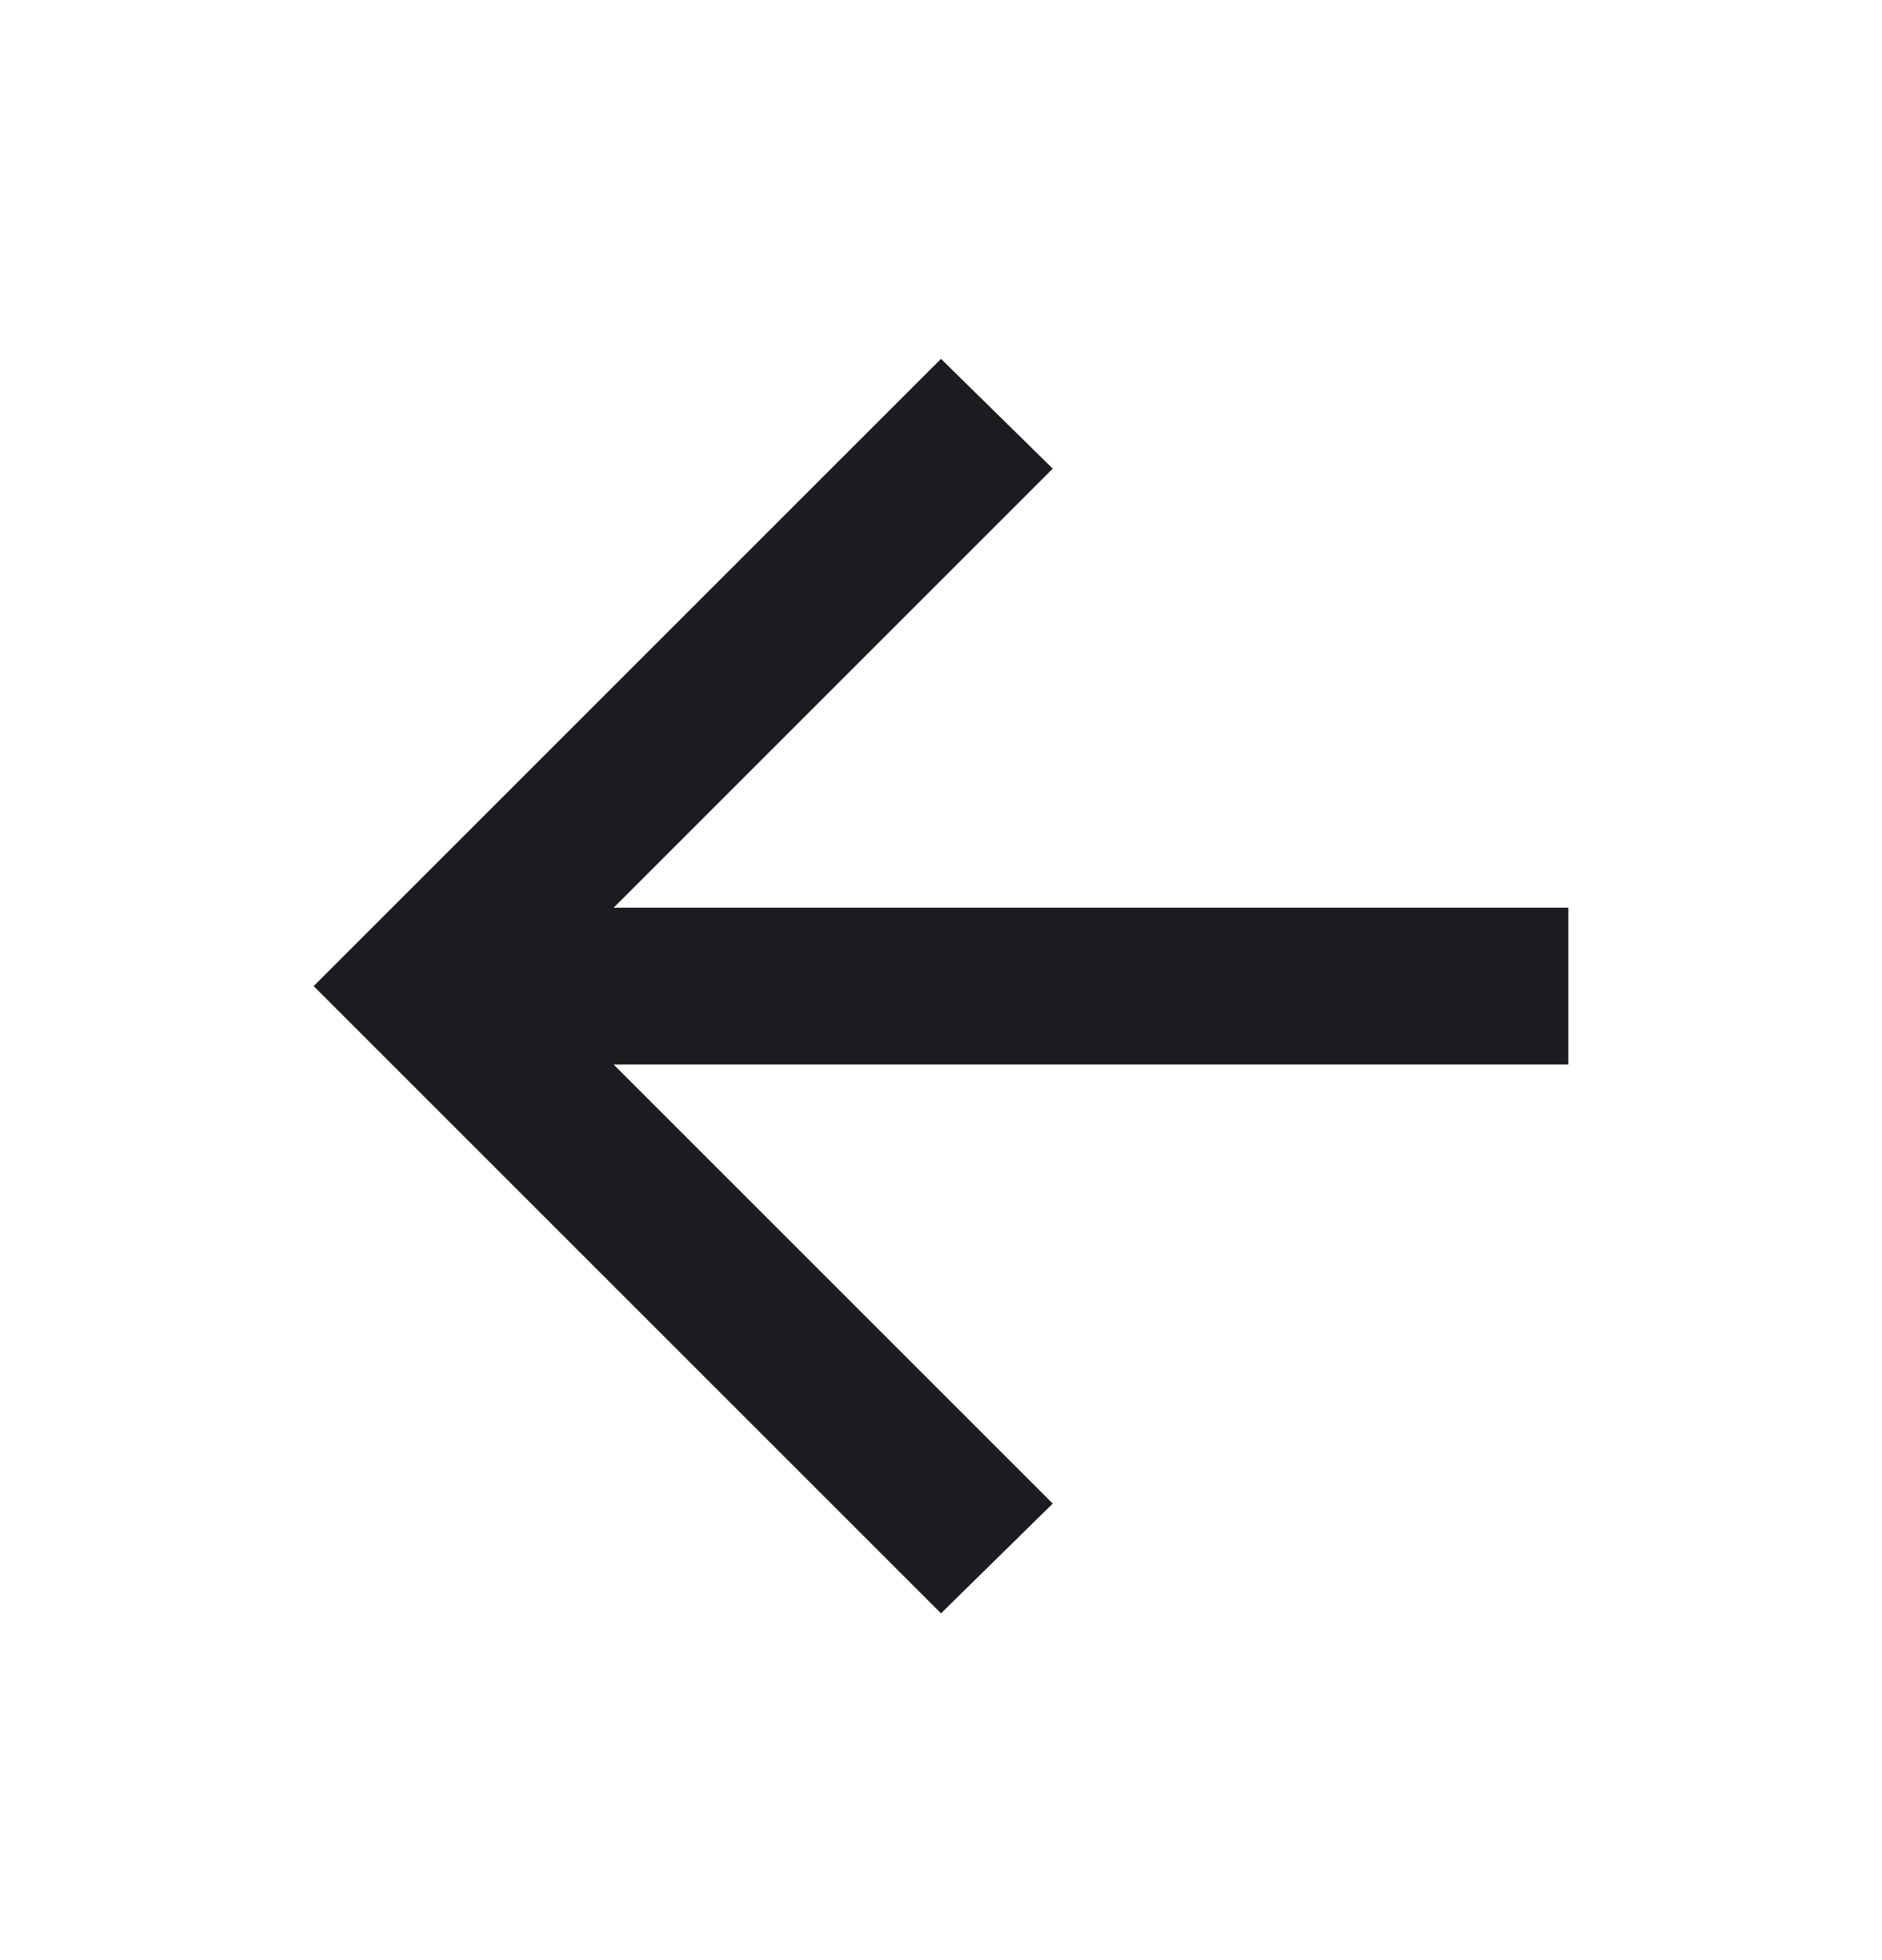 <svg width="24" height="25" viewBox="0 0 24 25" fill="none" xmlns="http://www.w3.org/2000/svg">
<mask id="mask0_63_39" style="mask-type:alpha" maskUnits="userSpaceOnUse" x="0" y="0" width="24" height="25">
<rect y="0.577" width="24" height="24" fill="#D9D9D9"/>
</mask>
<g mask="url(#mask0_63_39)">
<path d="M7.825 13.577L13.425 19.177L12 20.577L4 12.577L12 4.577L13.425 5.977L7.825 11.577H20V13.577H7.825Z" fill="#1C1B1F"/>
</g>
</svg>
